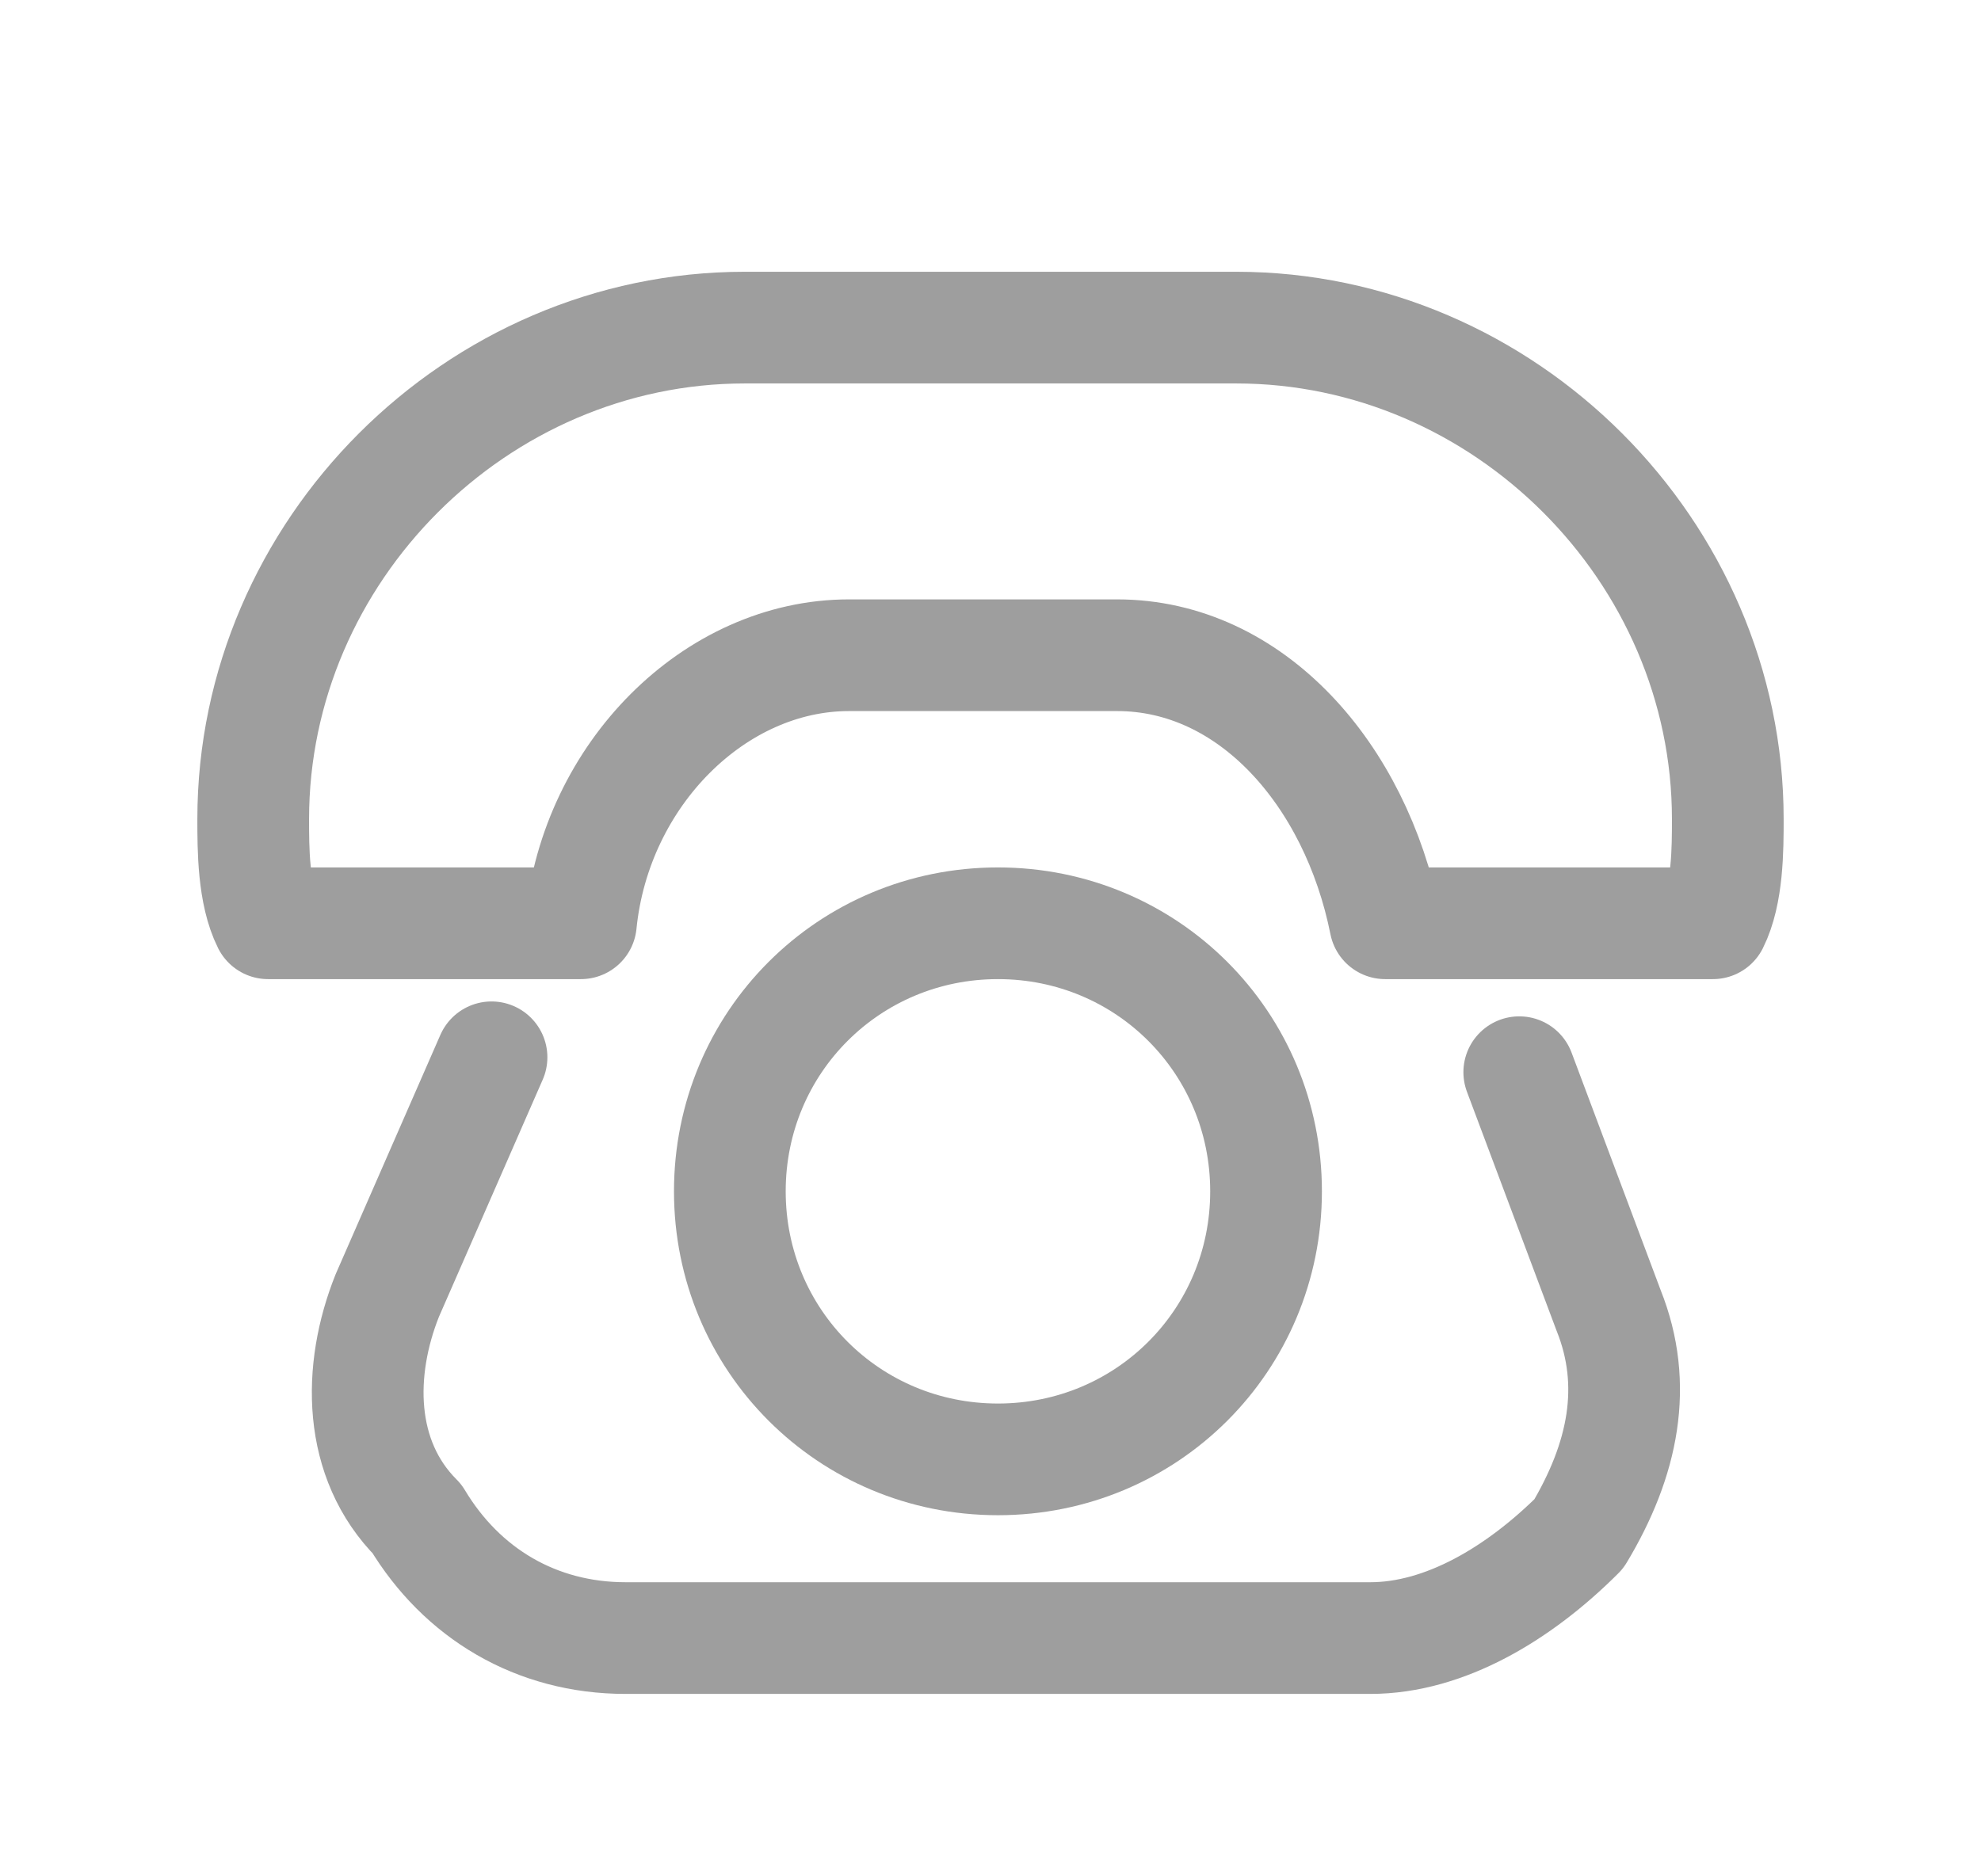 <?xml version="1.0" encoding="utf-8"?>
<!-- Generator: Adobe Illustrator 25.4.1, SVG Export Plug-In . SVG Version: 6.00 Build 0)  -->
<svg version="1.1" id="圖層_4" xmlns="http://www.w3.org/2000/svg" xmlns:xlink="http://www.w3.org/1999/xlink" x="0px" y="0px"
	 viewBox="0 0 13.3 12.6" style="enable-background:new 0 0 13.3 12.6;" xml:space="preserve">
<style type="text/css">
	.st0{fill:none;stroke:#9E9E9E;stroke-width:0.75;stroke-linecap:round;stroke-linejoin:round;stroke-miterlimit:10;}
	.st1{fill:none;stroke:#9E9E9E;stroke-width:0.75;stroke-miterlimit:10;}
</style>
<path class="st0" d="M9.3,6.2l2.2,0c0.1-0.2,0.1-0.5,0.1-0.7c0-1.8-1.5-3.3-3.3-3.3H5c-1.8,0-3.3,1.5-3.3,3.3c0,0.2,0,0.5,0.1,0.7
	l2.1,0c0.1-1,0.9-1.8,1.8-1.8h1.8C8.4,4.4,9.1,5.2,9.3,6.2z"/>
<path class="st0" d="M3.3,7.1L2.6,8.7c-0.2,0.5-0.2,1.1,0.2,1.5C3.1,10.7,3.6,11,4.2,11h5c0.5,0,1-0.3,1.4-0.7
	c0.3-0.5,0.4-1,0.2-1.5l-0.6-1.6"/>
<path class="st1" d="M8.5,8c0,1-0.8,1.8-1.8,1.8C5.7,9.8,4.9,9,4.9,8c0-1,0.8-1.8,1.8-1.8C7.7,6.2,8.5,7,8.5,8z"/>
</svg>
